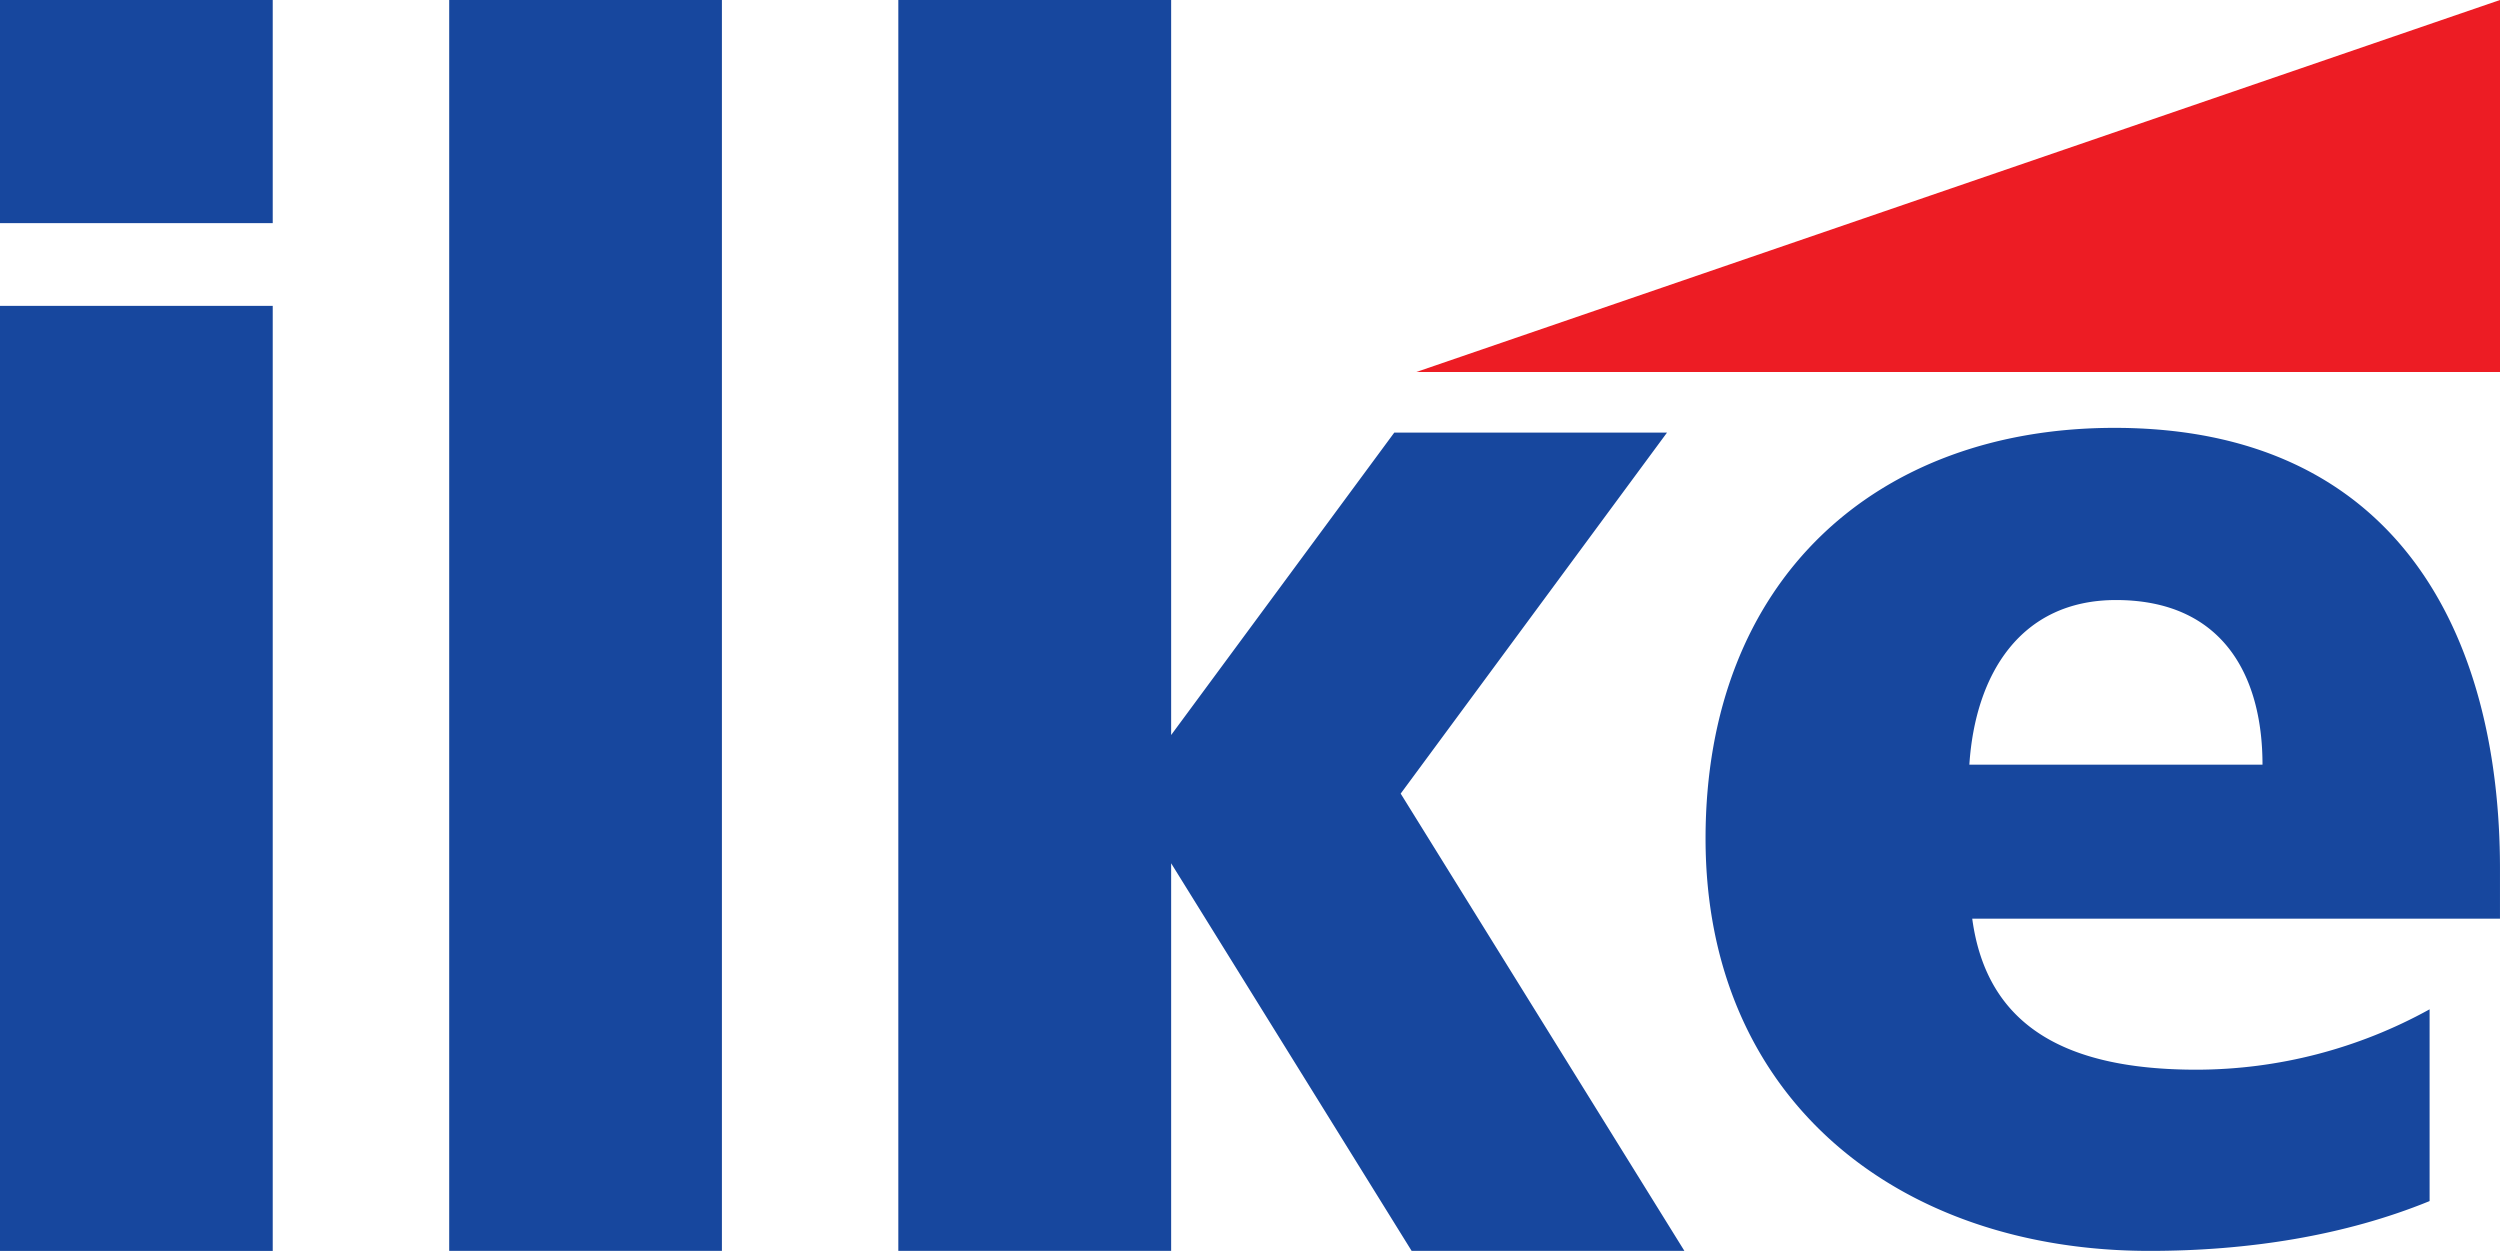 <svg width="131" height="66" viewBox="0 0 131 66" fill="none" xmlns="http://www.w3.org/2000/svg"><path d="M74.217 19.492 131 0v19.492z" fill="#ED1C24"/><path d="M103.194 40.07c.309-4.75 2.688-8.628 7.683-8.628 5.531 0 7.678 3.878 7.678 8.627zm27.805 8.068v-2.61c0-12.265-5.376-23.108-20.2-23.108-12.44 0-21.428 7.914-21.428 21.523s10.062 21.604 23.271 21.604c5.144 0 10.216-.79 14.669-2.611V52.888a25.3 25.3 0 0 1-12.213 3.164c-6.759 0-10.985-2.215-11.753-7.914zM14.291 16.026H0v49.522h14.291zM37.828 0h-14.29v65.547h14.29zm35.568 41.585 14.867 23.962H73.97L61.368 45.236v20.311H47.072V0h14.296v38.515L73.06 22.669h14.291zM14.291 0H0v11.693h14.291z" fill="#17479E"/></svg>